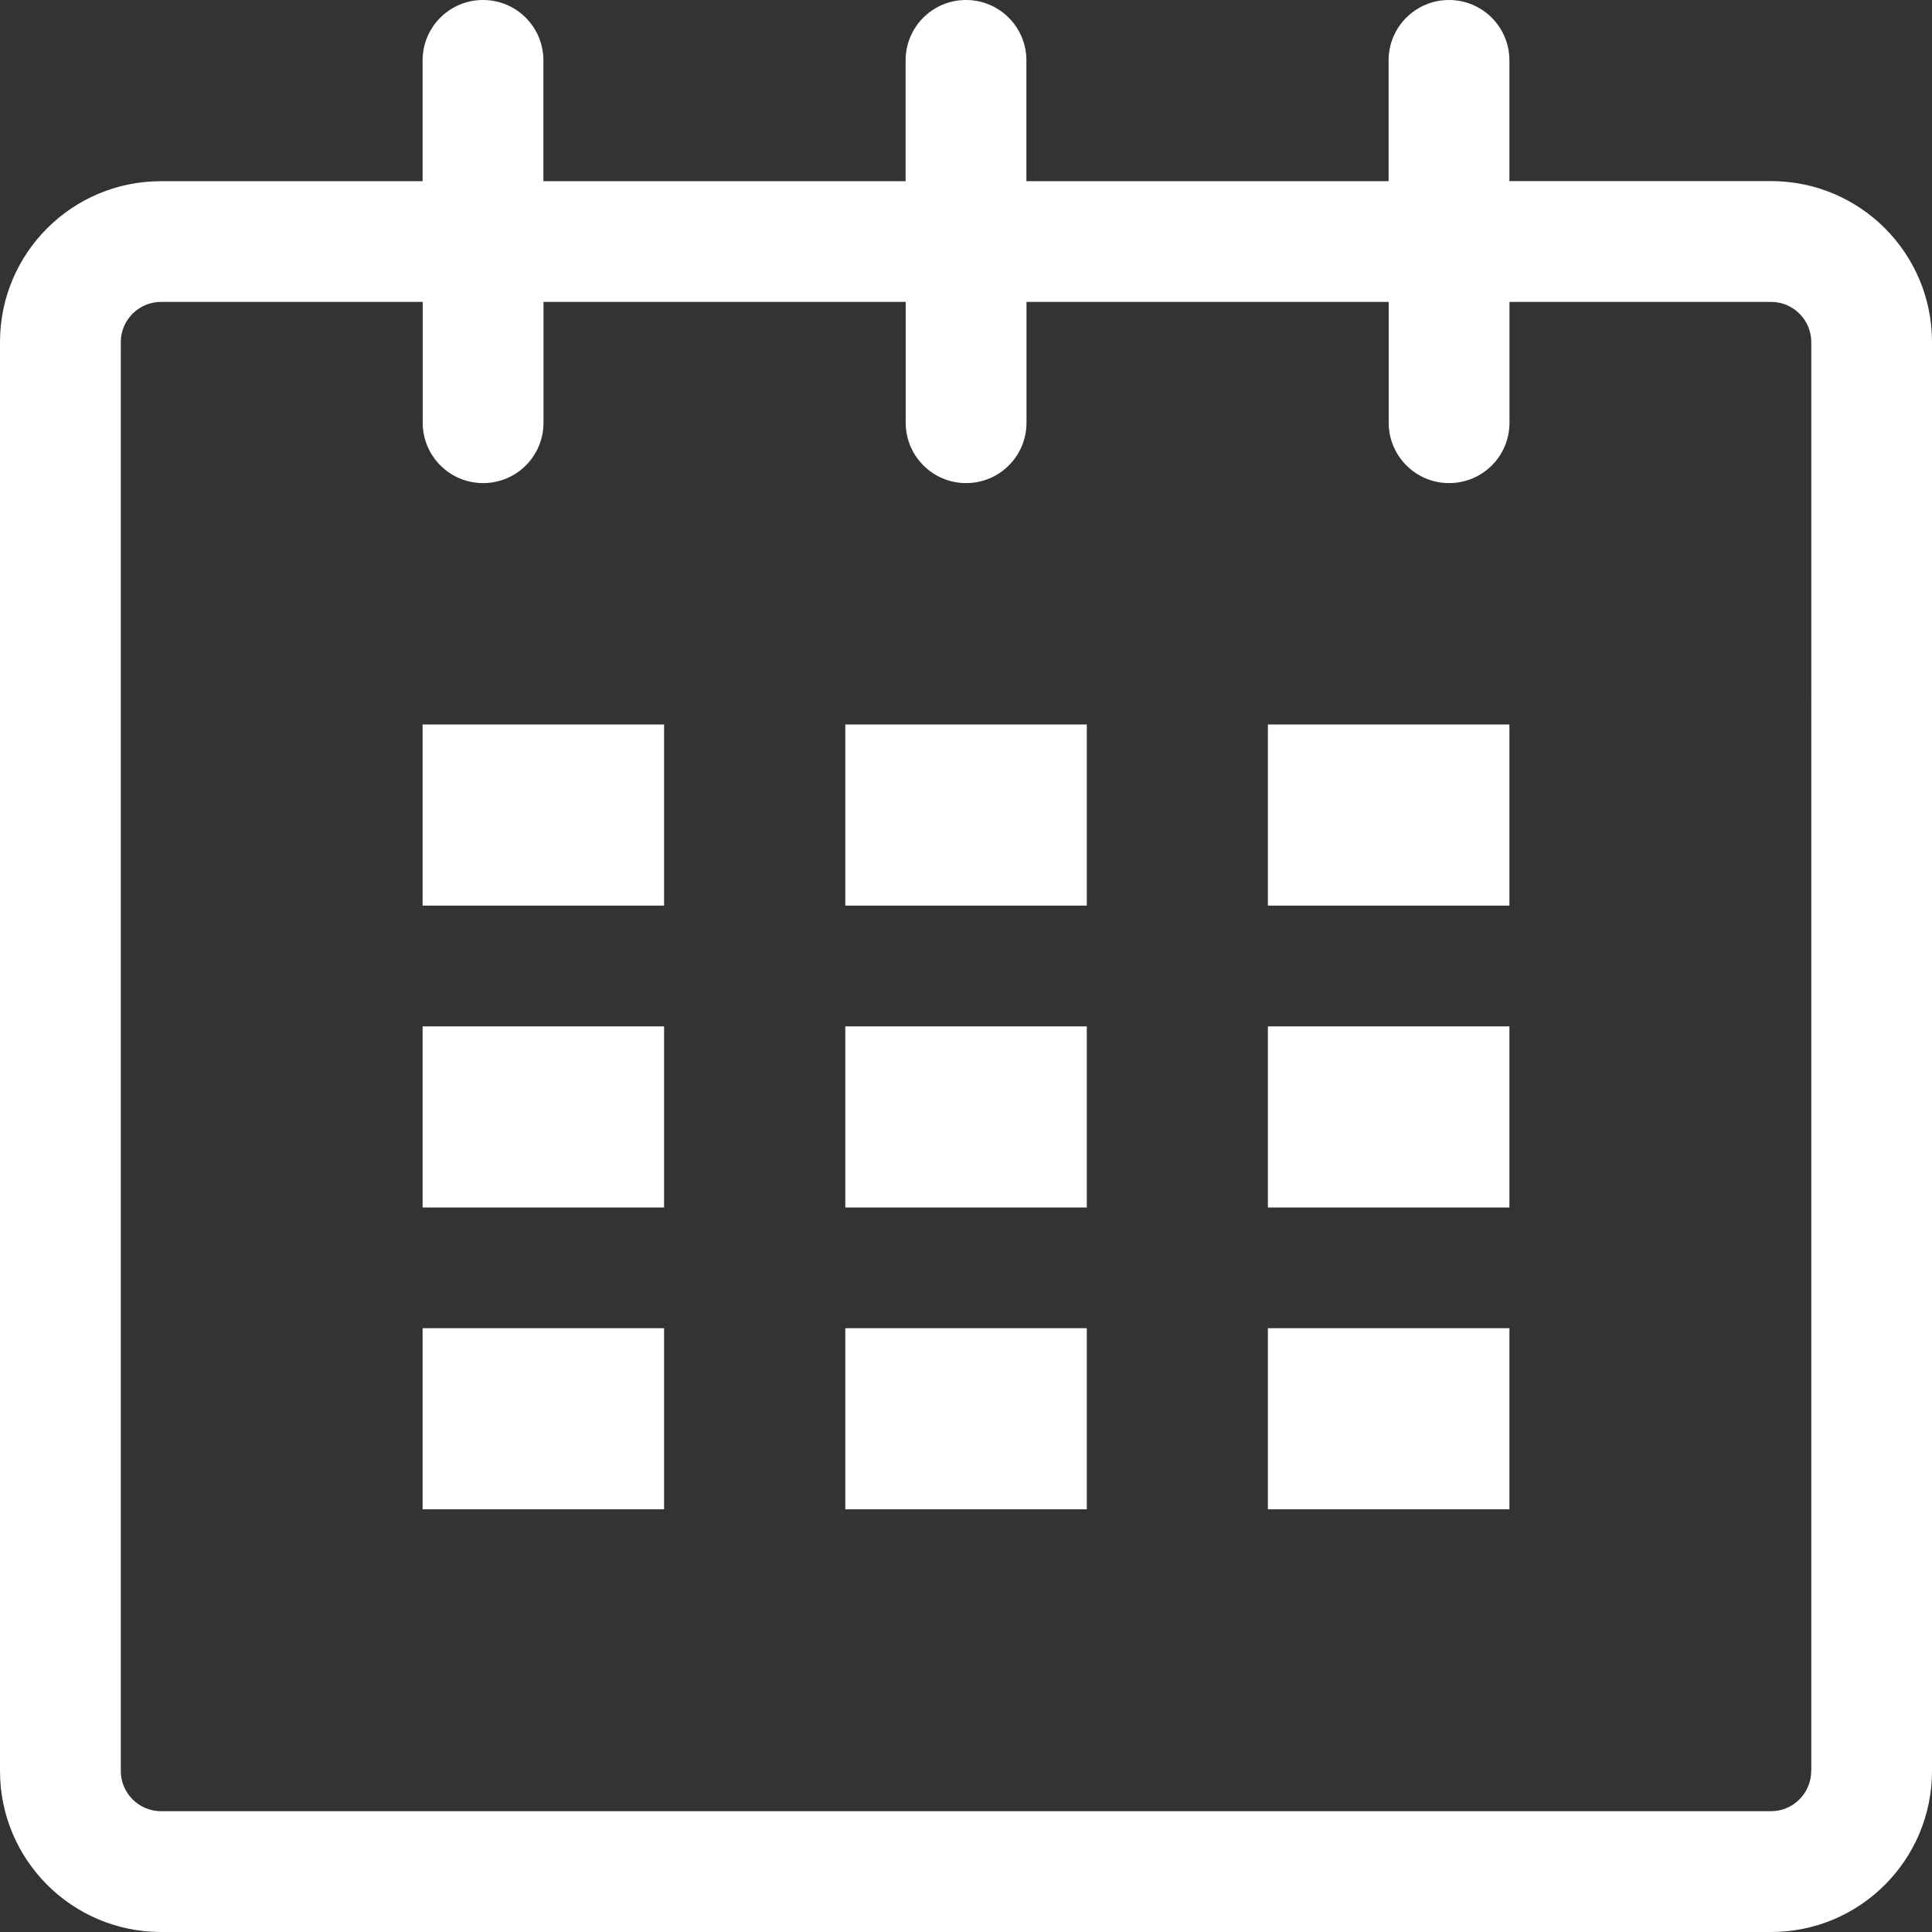 <svg fill="none" xmlns="http://www.w3.org/2000/svg" viewBox="0 0 19 19">
	<rect x="0" y="0" width="19" height="19" fill="#333333" stroke="none"/>
	<path d="M17.417 1.781h-2.573V.594C14.844.265 14.578 0 14.25 0s-.594.265-.594.594v1.188h-3.562V.594C10.094.265 9.828 0 9.5 0s-.594.265-.594.594v1.188h-3.562V.594C5.344.265 5.078 0 4.75 0s-.594.265-.594.594v1.188H1.584C.709 1.781 0 2.49 0 3.364V17.416C0 18.291.709 19 1.584 19H17.417C18.292 19 19 18.291 19 17.416V3.364c0-.875-.708-1.583-1.583-1.583Zm.395 15.635c0 .218-.177.396-.395.396H1.584c-.218 0-.396-.177-.396-.396V3.364c0-.218.178-.395.396-.395h2.573v1.188c0 .328.266.594.594.594s.594-.265.594-.594v-1.188h3.562v1.188c0 .328.266.594.594.594s.594-.265.594-.594v-1.188h3.562v1.188c0 .328.266.594.594.594s.594-.265.594-.594v-1.188h2.573c.218 0 .395.178.395.395V17.416Z"
		  fill="#fff"/>
	<path d="M6.531 7.125h-2.375v1.781h2.375V7.125ZM6.531 10.094h-2.375v1.781h2.375v-1.781ZM6.531 13.062h-2.375v1.781h2.375v-1.781ZM10.688 13.062h-2.375v1.781h2.375v-1.781ZM10.688 10.094h-2.375v1.781h2.375v-1.781ZM10.688 7.125h-2.375v1.781h2.375V7.125ZM14.844 13.062h-2.375v1.781h2.375v-1.781ZM14.844 10.094h-2.375v1.781h2.375v-1.781ZM14.844 7.125h-2.375v1.781h2.375V7.125Z"
		  fill="#fff"/>
</svg>
